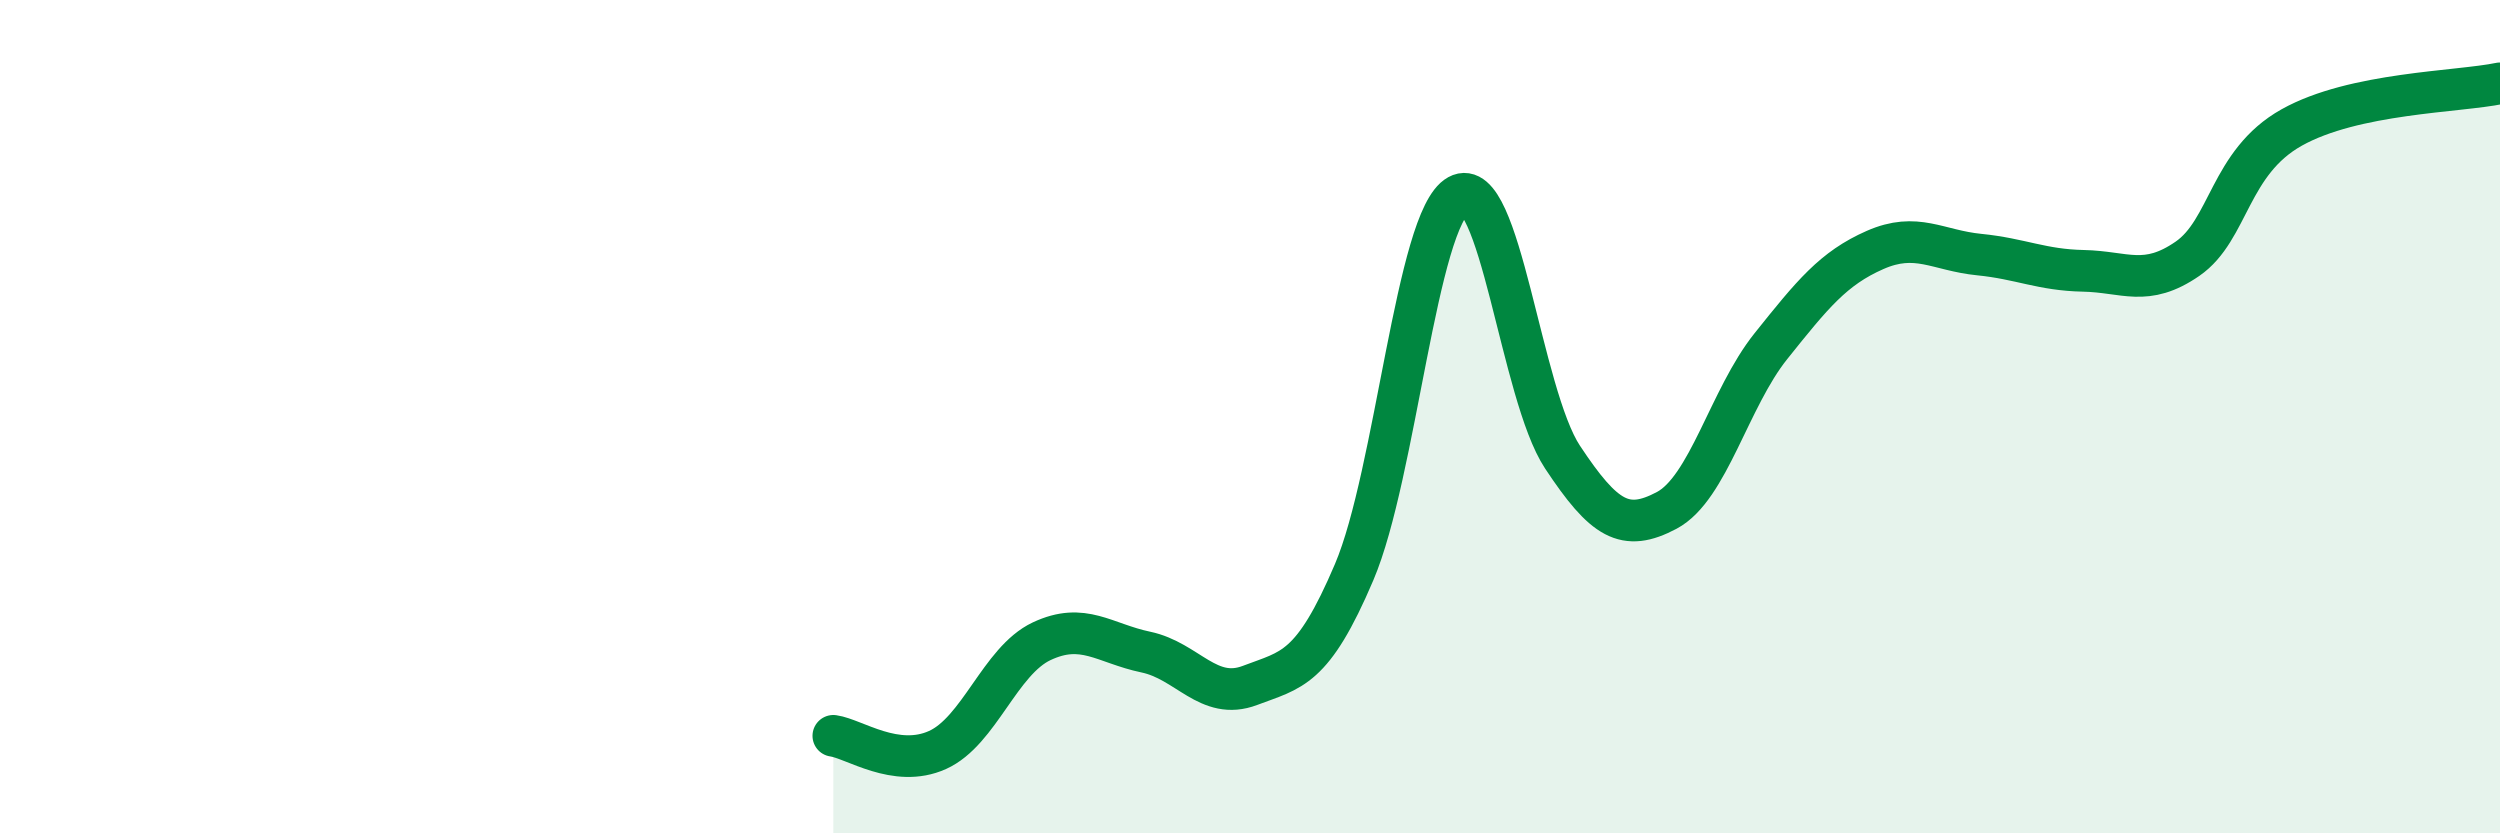 
    <svg width="60" height="20" viewBox="0 0 60 20" xmlns="http://www.w3.org/2000/svg">
      <path
        d="M 20,17.66 C 20.5,17.73 21.5,18.45 22.5,18 C 23.5,17.55 24,15.86 25,15.39 C 26,14.92 26.5,15.44 27.5,15.65 C 28.5,15.86 29,16.83 30,16.45 C 31,16.07 31.5,16.08 32.5,13.73 C 33.5,11.38 34,5.24 35,4.69 C 36,4.14 36.5,9.46 37.5,10.97 C 38.5,12.48 39,12.78 40,12.25 C 41,11.72 41.5,9.56 42.5,8.31 C 43.5,7.06 44,6.44 45,6 C 46,5.56 46.5,6.01 47.5,6.11 C 48.5,6.21 49,6.48 50,6.5 C 51,6.52 51.5,6.9 52.5,6.21 C 53.5,5.52 53.5,3.9 55,3.06 C 56.5,2.22 59,2.21 60,2L60 20L20 20Z"
        fill="#008740"
        opacity="0.1"
        stroke-linecap="round"
        stroke-linejoin="round"
      />
      <path
        d="M 20,17.66 C 20.5,17.73 21.5,18.45 22.5,18 C 23.5,17.55 24,15.86 25,15.39 C 26,14.92 26.5,15.44 27.5,15.65 C 28.5,15.86 29,16.83 30,16.45 C 31,16.07 31.5,16.08 32.5,13.73 C 33.5,11.38 34,5.24 35,4.69 C 36,4.14 36.5,9.46 37.5,10.97 C 38.5,12.48 39,12.78 40,12.25 C 41,11.72 41.5,9.56 42.5,8.31 C 43.5,7.06 44,6.44 45,6 C 46,5.56 46.5,6.01 47.5,6.11 C 48.5,6.21 49,6.48 50,6.5 C 51,6.52 51.5,6.9 52.5,6.21 C 53.5,5.52 53.5,3.9 55,3.06 C 56.5,2.22 59,2.21 60,2"
        stroke="#008740"
        stroke-width="1"
        fill="none"
        stroke-linecap="round"
        stroke-linejoin="round"
      />
    </svg>
  
